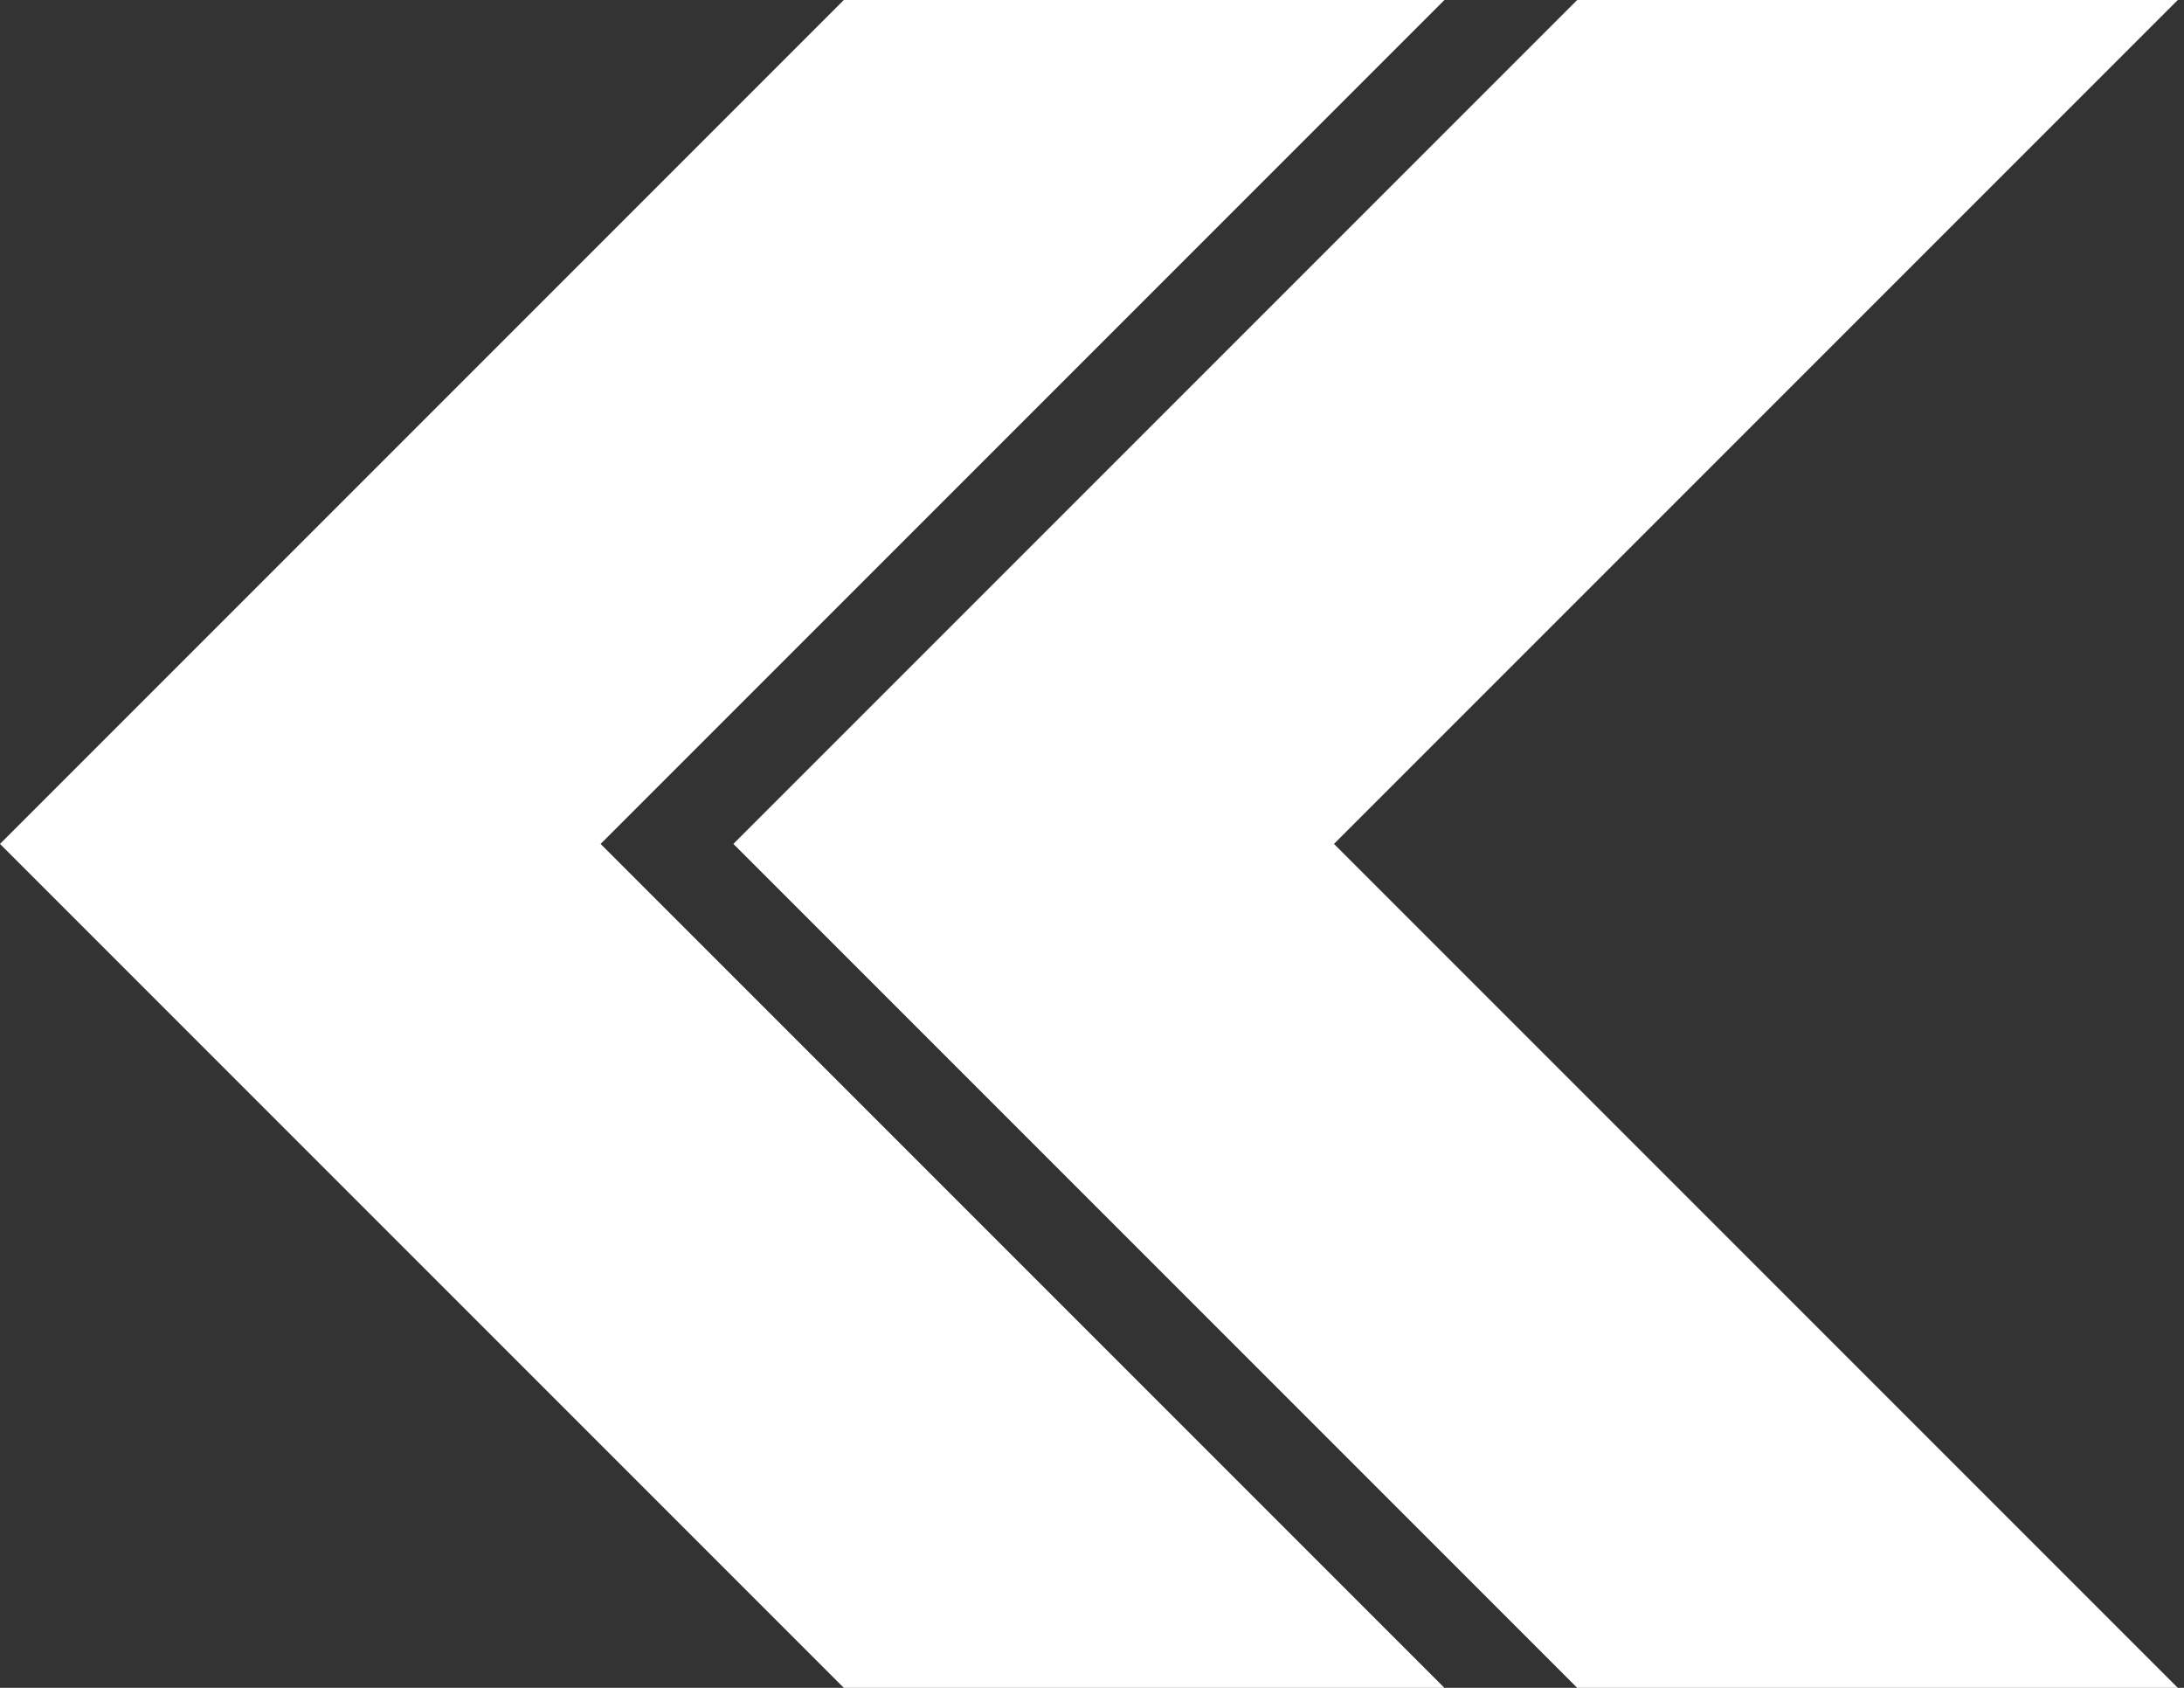 <?xml version="1.0" encoding="utf-8"?>
<!-- Generator: Adobe Illustrator 27.0.1, SVG Export Plug-In . SVG Version: 6.00 Build 0)  -->
<svg version="1.1" id="Ebene_1" xmlns="http://www.w3.org/2000/svg" xmlns:xlink="http://www.w3.org/1999/xlink" x="0px" y="0px"
	 viewBox="0 0 176 136" style="enable-background:new 0 0 176 136;" xml:space="preserve">
<rect x="0" y="0" width="176" height="136" fill="#333333" stroke="none"/>
<style type="text/css">
	.st0{fill-rule:evenodd;clip-rule:evenodd;fill:#FFFFFF;}
</style>
<polygon class="st0" points="0,68 68,136 116.4,136 48.4,68 116.4,0 68,0 0,68 0,68 0,68 "/>
<polygon class="st0" points="59.1,68 127.1,136 175.5,136 107.5,68 175.5,0 127.1,0 59.1,68 59.1,68 59.1,68 "/>
</svg>
